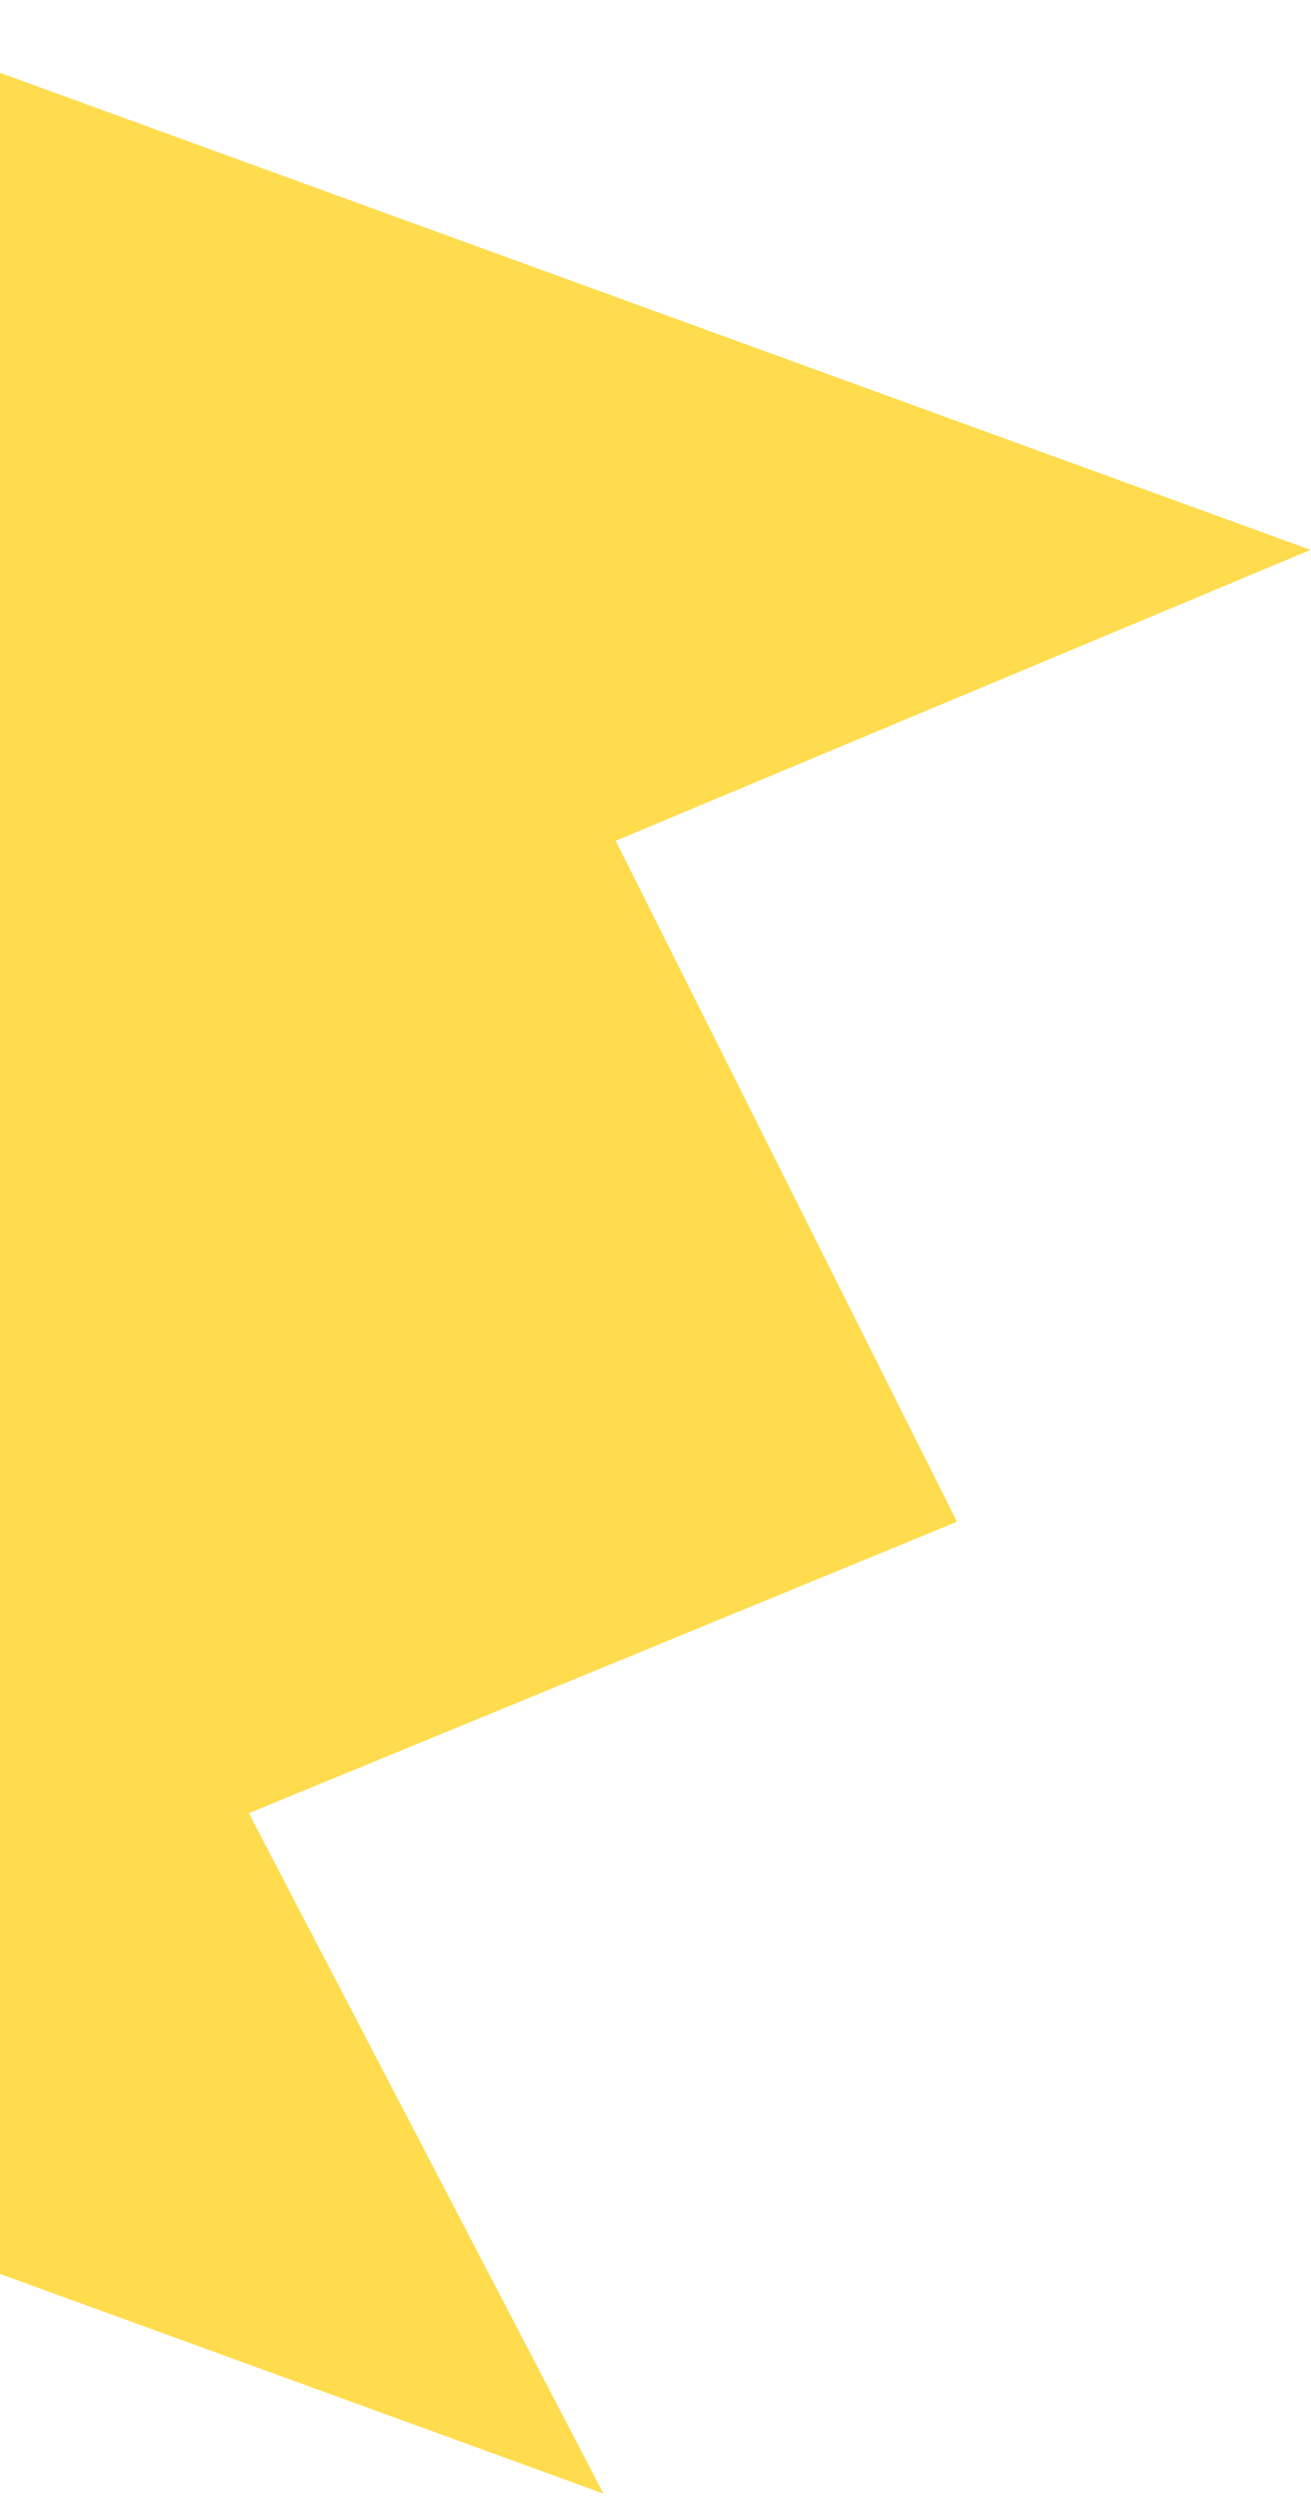 <svg width="128" height="244" viewBox="0 0 128 244" fill="none" xmlns="http://www.w3.org/2000/svg">
<path d="M58.916 243.392L24.293 176.981L93.435 148.536L60.112 82.065L127.957 53.671L-19.278 0.092L-88.387 189.788L58.916 243.392Z" fill="#FFDC4D"/>
</svg>
